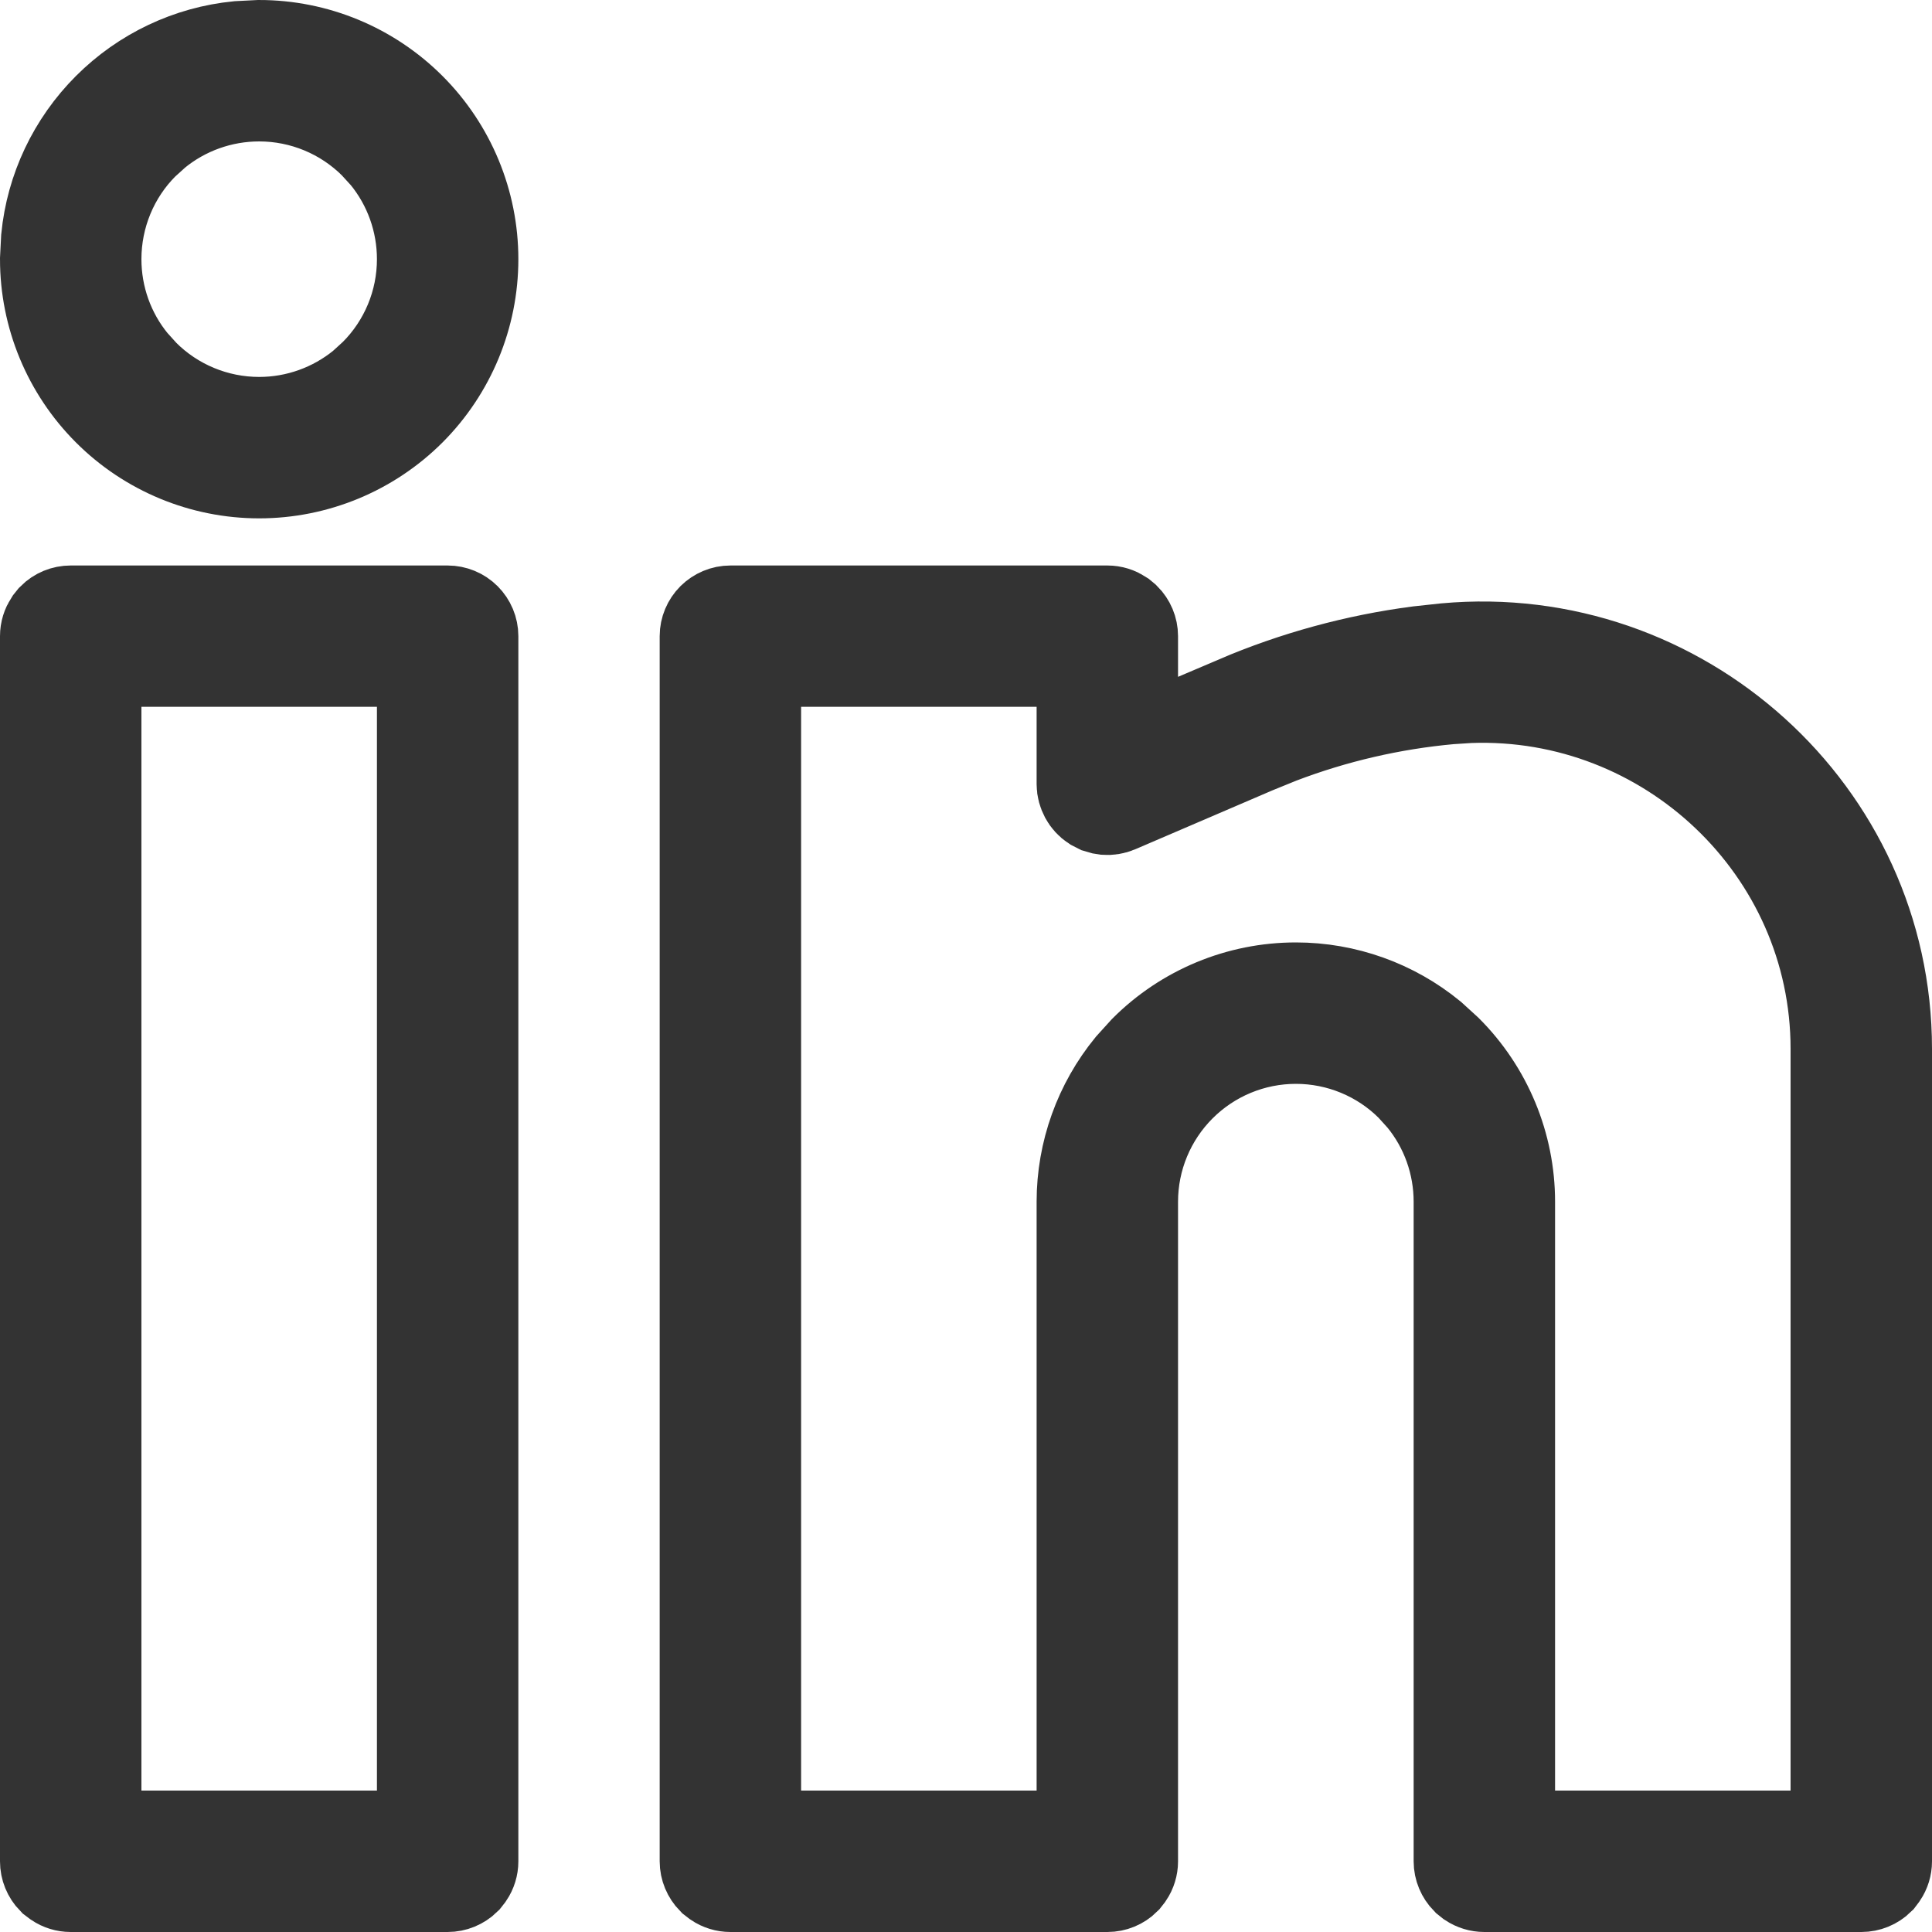 <svg width="20" height="20" viewBox="0 0 20 20" fill="none" xmlns="http://www.w3.org/2000/svg">
<path d="M0.731 6.354H4.634C4.695 6.354 4.754 6.378 4.798 6.422C4.841 6.465 4.866 6.524 4.866 6.585V19.269C4.866 19.314 4.852 19.359 4.827 19.396L4.798 19.433C4.754 19.476 4.695 19.5 4.634 19.5H0.731C0.686 19.5 0.641 19.486 0.604 19.461L0.567 19.433C0.524 19.389 0.5 19.33 0.5 19.269V6.585C0.5 6.539 0.514 6.495 0.539 6.457L0.567 6.422C0.611 6.378 0.67 6.354 0.731 6.354ZM7.561 6.354H11.464C11.51 6.354 11.554 6.368 11.592 6.393L11.627 6.422C11.67 6.465 11.695 6.524 11.695 6.585V7.768L12.393 7.468L12.817 7.286L12.816 7.285C13.414 7.03 14.044 6.858 14.688 6.774L14.965 6.744C17.384 6.524 19.5 8.426 19.5 10.858V19.269C19.5 19.314 19.486 19.359 19.461 19.396L19.433 19.433C19.389 19.476 19.33 19.5 19.269 19.5H15.366C15.32 19.5 15.275 19.486 15.237 19.461L15.202 19.433C15.159 19.389 15.134 19.33 15.134 19.269V12.44C15.134 12.041 14.996 11.655 14.745 11.35L14.631 11.224C14.309 10.901 13.871 10.72 13.415 10.72C12.959 10.72 12.522 10.901 12.199 11.224C11.877 11.546 11.695 11.983 11.695 12.44V19.269C11.695 19.314 11.681 19.359 11.656 19.396L11.627 19.433C11.584 19.476 11.525 19.5 11.464 19.5H7.561C7.515 19.5 7.47 19.486 7.433 19.461L7.397 19.433C7.354 19.389 7.329 19.33 7.329 19.269V6.585C7.329 6.524 7.354 6.465 7.397 6.422C7.441 6.379 7.499 6.354 7.561 6.354ZM0.964 19.036H4.402V6.817H0.964V19.036ZM7.793 19.036H11.231V12.44C11.231 11.933 11.408 11.444 11.726 11.056L11.871 10.896C12.28 10.486 12.836 10.256 13.415 10.256C13.921 10.256 14.41 10.432 14.798 10.75L14.958 10.896C15.367 11.305 15.598 11.861 15.598 12.44V19.036H19.036V10.858C19.036 8.77 17.275 7.115 15.209 7.192L15.008 7.205C14.403 7.26 13.808 7.398 13.241 7.614L13 7.712H12.999L11.555 8.332C11.52 8.347 11.481 8.353 11.443 8.35C11.424 8.348 11.405 8.344 11.387 8.338L11.336 8.312C11.304 8.291 11.278 8.262 11.26 8.229C11.242 8.195 11.231 8.157 11.231 8.118V6.817H7.793V19.036ZM2.683 0.5C3.262 0.5 3.817 0.73 4.227 1.14C4.636 1.549 4.866 2.104 4.866 2.683C4.866 3.262 4.636 3.817 4.227 4.227C3.817 4.636 3.262 4.866 2.683 4.866C2.104 4.866 1.549 4.636 1.14 4.227C0.73 3.817 0.5 3.262 0.5 2.683L0.511 2.467C0.56 1.967 0.782 1.498 1.14 1.14C1.498 0.782 1.967 0.56 2.467 0.511L2.683 0.5ZM2.683 0.964C2.284 0.964 1.899 1.102 1.593 1.353L1.467 1.467C1.144 1.789 0.964 2.227 0.964 2.683C0.964 3.082 1.102 3.467 1.353 3.772L1.467 3.898C1.789 4.221 2.227 4.402 2.683 4.402C3.082 4.402 3.466 4.263 3.772 4.013L3.898 3.898C4.221 3.576 4.402 3.139 4.402 2.683C4.402 2.284 4.264 1.899 4.013 1.593L3.898 1.467C3.576 1.145 3.139 0.964 2.683 0.964Z" fill="#333333" stroke="#333333"/>
</svg>
